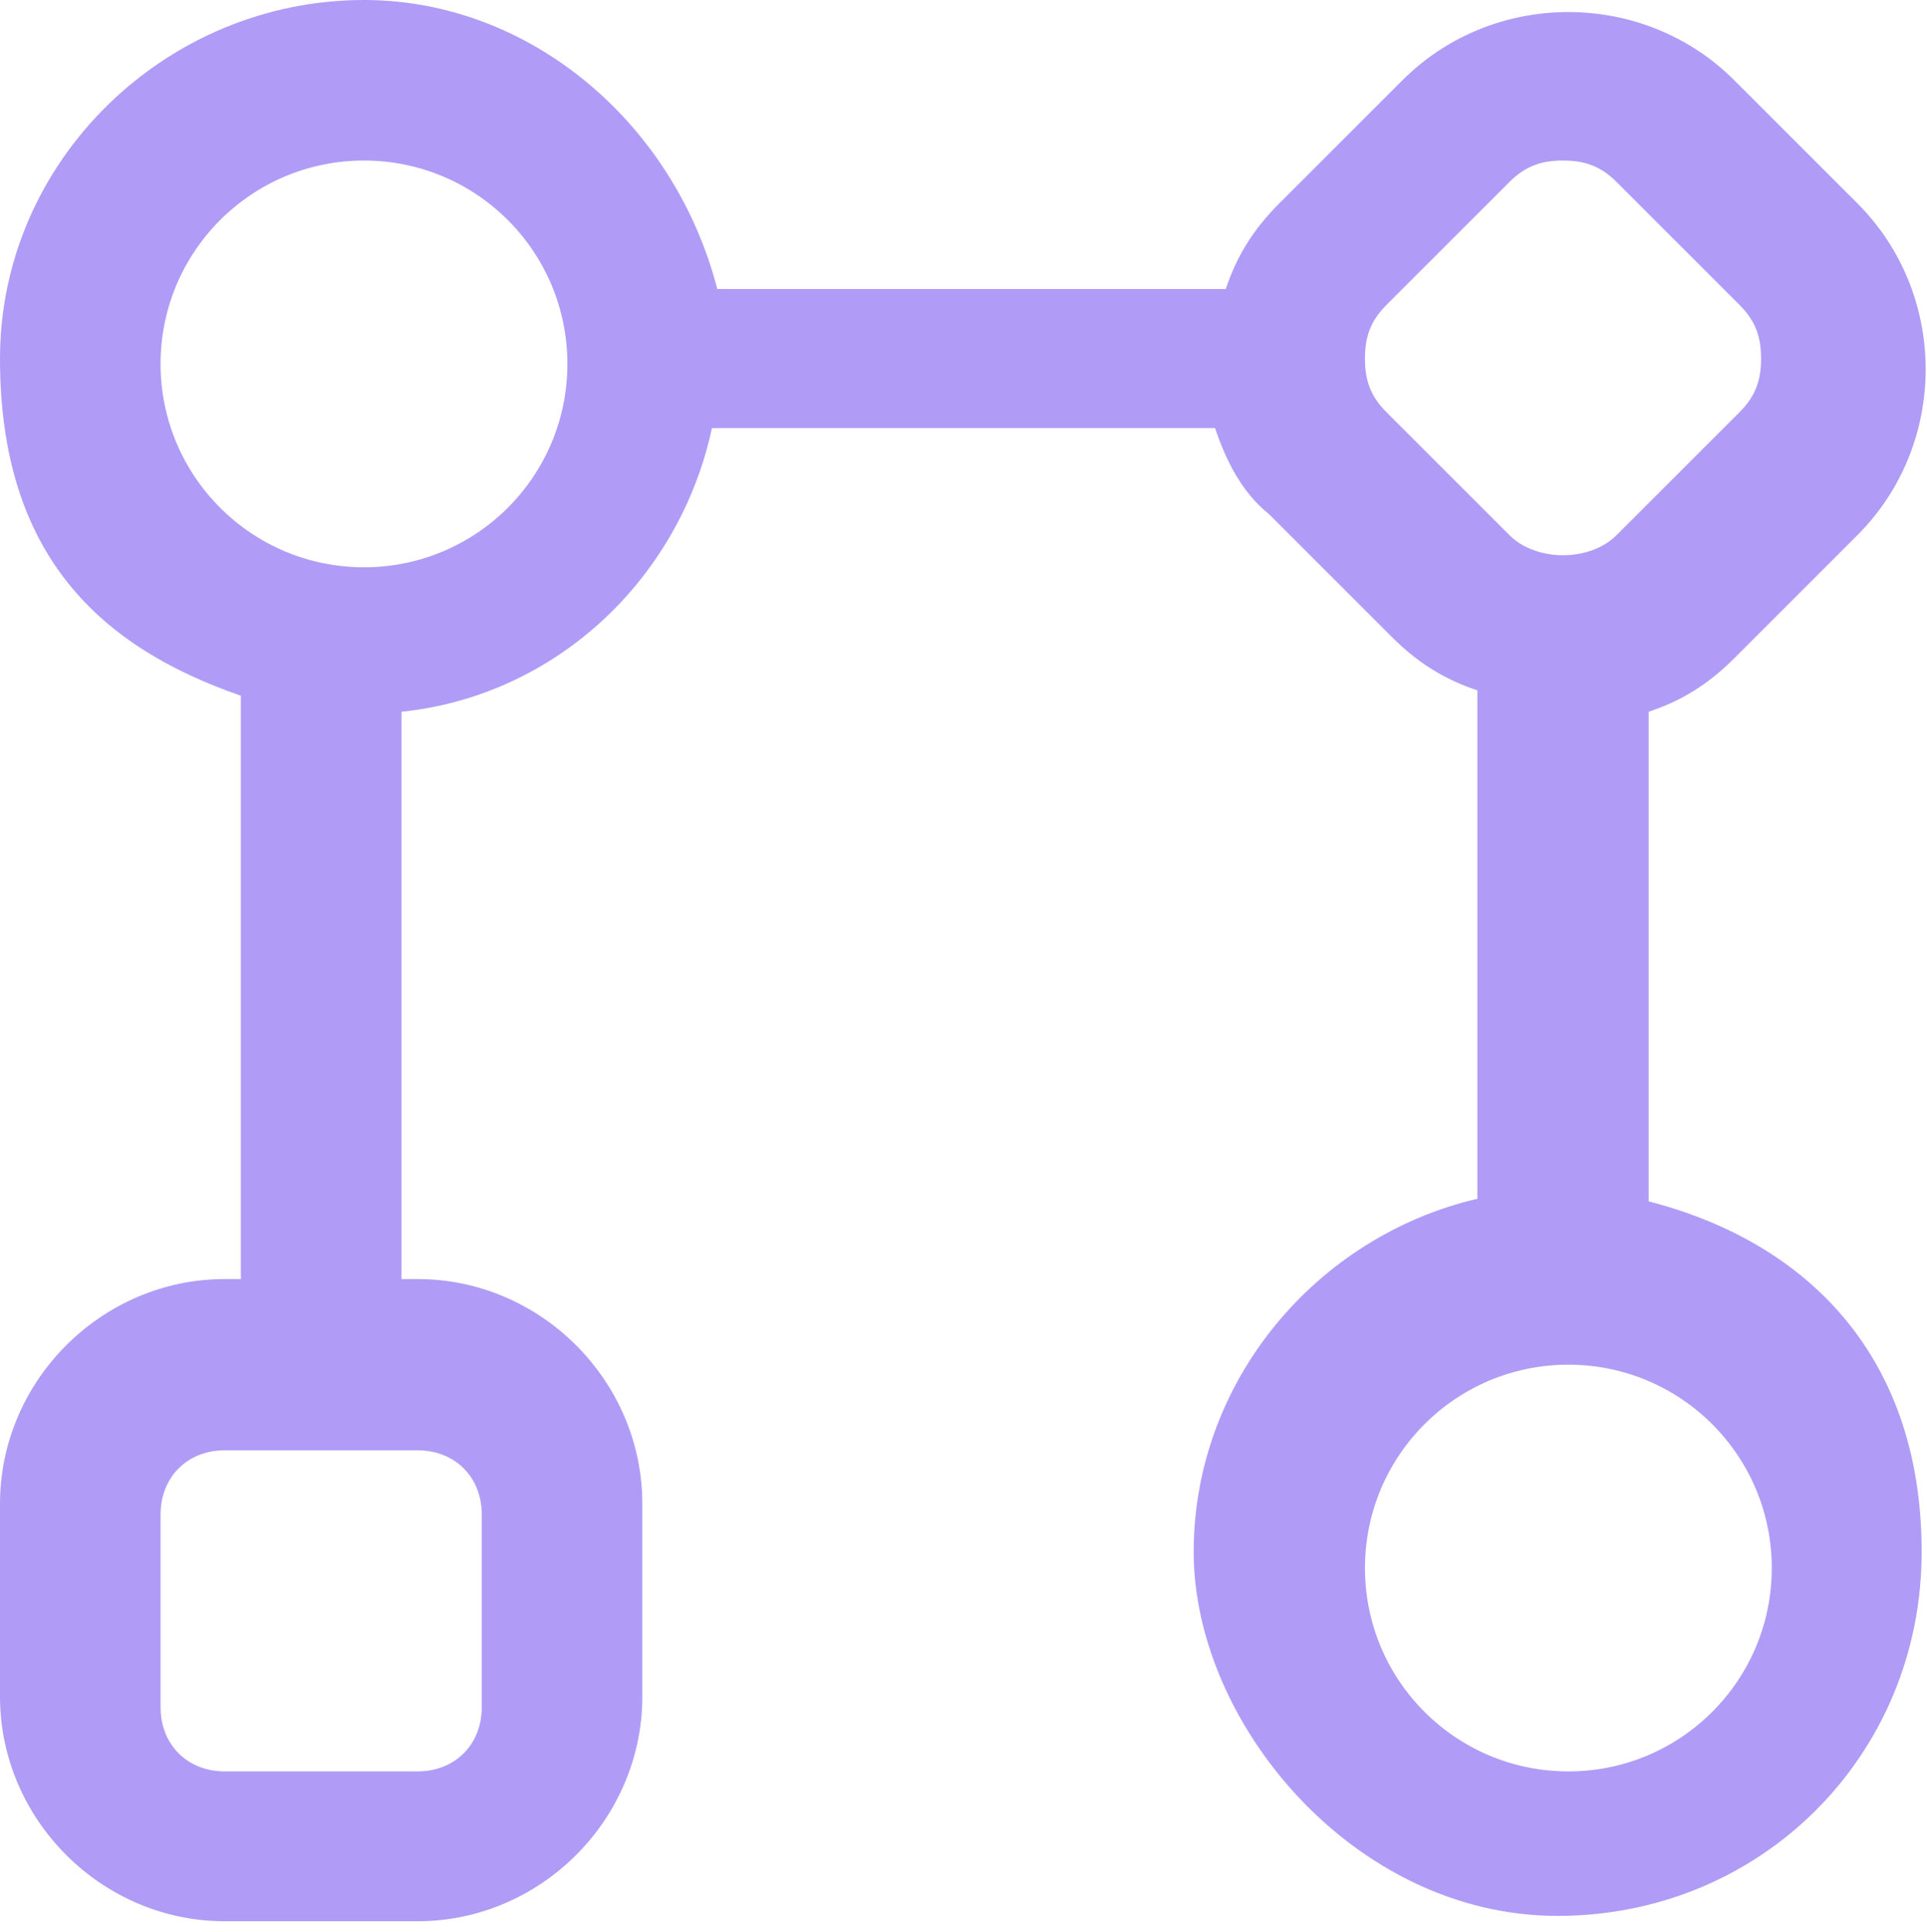 <?xml version="1.0" encoding="UTF-8"?>
<svg id="Capa_1" xmlns="http://www.w3.org/2000/svg" viewBox="0 0 36 36.1">
  <path d="M30.8,22.8v-9.5c.6-.2,1.1-.5,1.6-1l2.3-2.3c1.7-1.7,1.7-4.5,0-6.2l-2.3-2.3c-1.7-1.7-4.5-1.7-6.2,0l-2.3,2.3c-.5.5-.8,1-1,1.6h-9.5C12.6,2.3,9.9,0,6.8,0c-3.7,0-6.8,3-6.8,6.7s1.9,5.4,4.5,6.3v10.9h-.3c-2.3,0-4.2,1.9-4.2,4.2v3.6c0,2.3,1.9,4.2,4.2,4.2h3.6c2.3,0,4.2-1.9,4.2-4.2v-3.6c0-2.3-1.9-4.2-4.2-4.2h-.3v-10.6c2.9-.3,5.2-2.5,5.8-5.3h9.4c.2.6.5,1.2,1,1.6l2.3,2.3c.5.5,1,.8,1.6,1v9.5c-3,.7-5.3,3.4-5.3,6.6s3,6.8,6.8,6.8,6.8-3,6.8-6.8-2.3-5.9-5.3-6.6h0ZM9,28.3v3.6c0,.7-.5,1.2-1.2,1.2h-3.6c-.7,0-1.2-.5-1.2-1.2v-3.6c0-.7.5-1.2,1.2-1.2h3.6c.7,0,1.2.5,1.2,1.2ZM6.8,10.6c-2.1,0-3.8-1.7-3.8-3.8s1.7-3.8,3.8-3.8,3.8,1.7,3.8,3.8-1.7,3.8-3.8,3.8ZM25.9,7.7c-.3-.3-.4-.6-.4-1s.1-.7.4-1l2.3-2.3c.3-.3.6-.4,1-.4s.7.1,1,.4l2.3,2.3c.3.3.4.6.4,1s-.1.7-.4,1l-2.3,2.3c-.5.5-1.5.5-2,0l-2.3-2.3ZM29.3,33.1c-2.1,0-3.8-1.7-3.8-3.8s1.7-3.8,3.8-3.8,3.8,1.7,3.8,3.8-1.7,3.8-3.8,3.8Z" style="fill: #b09cf7;"/>
</svg>